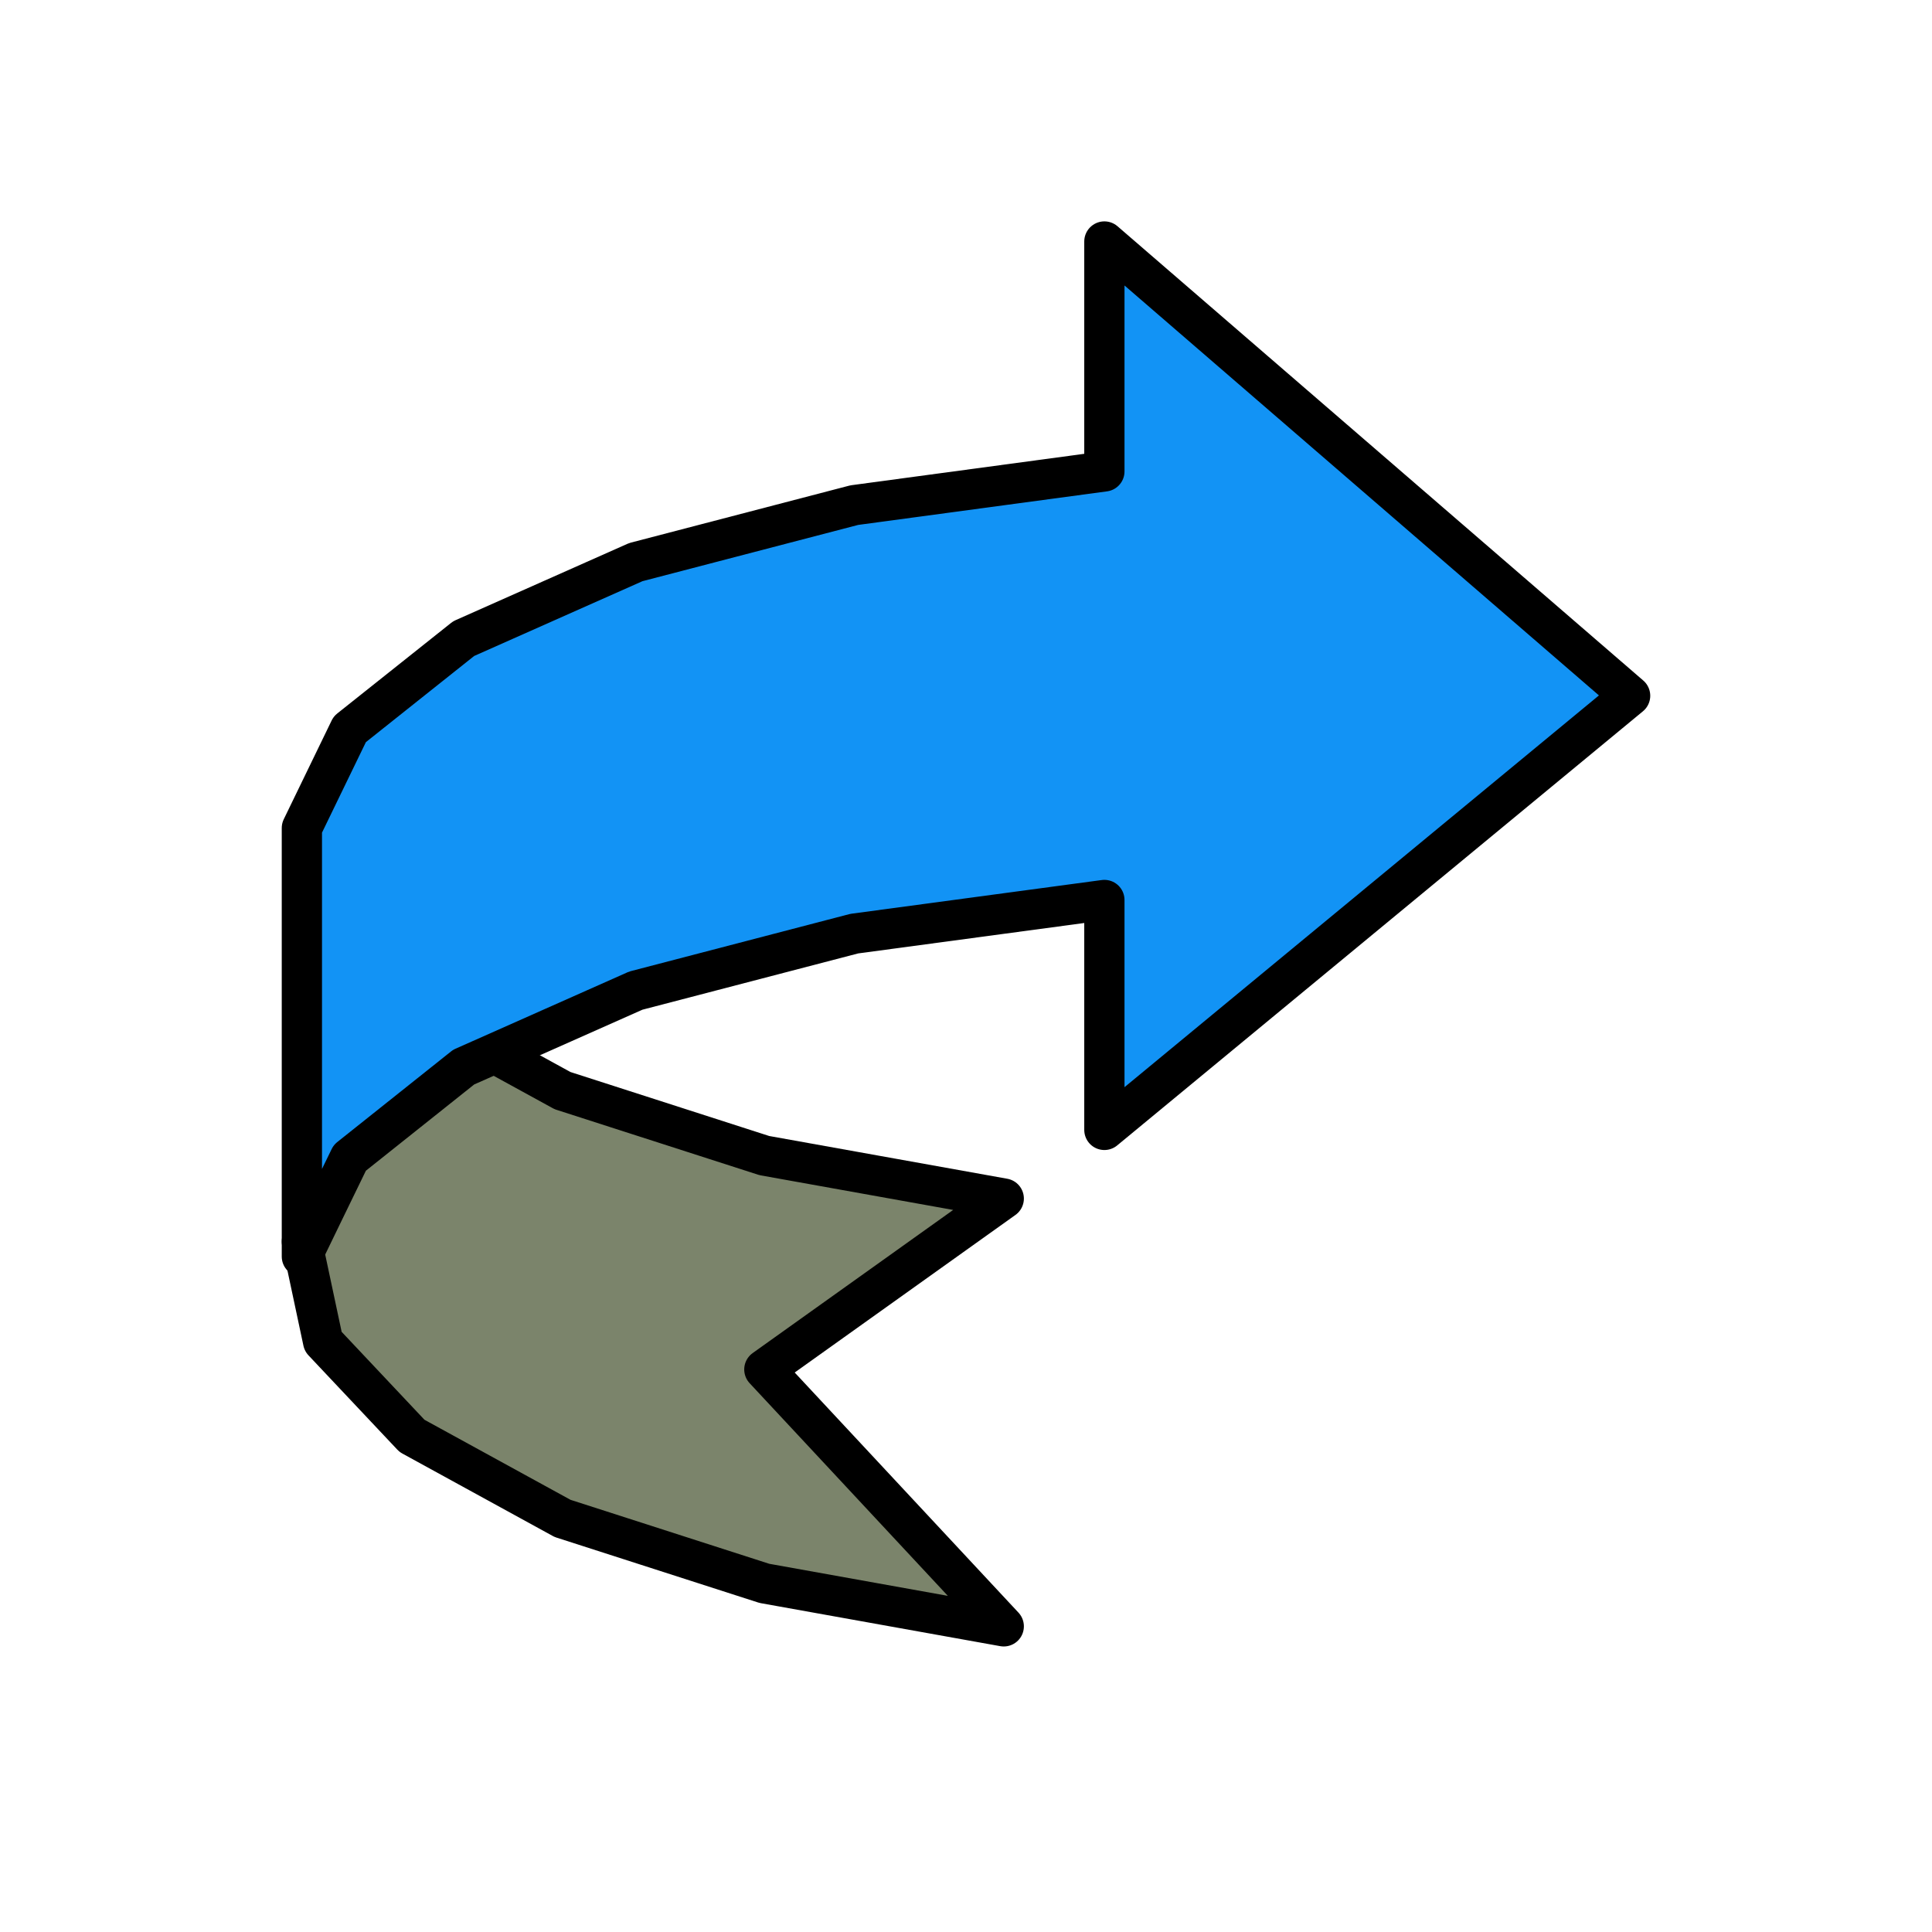<?xml version="1.0" encoding="UTF-8" standalone="no"?>
<svg width="24px" height="24px" viewBox="0 0 24 24" version="1.1" xmlns="http://www.w3.org/2000/svg" xmlns:xlink="http://www.w3.org/1999/xlink" xmlns:sketch="http://www.bohemiancoding.com/sketch/ns">
    <!-- Generator: Sketch 3.3.1 (12002) - http://www.bohemiancoding.com/sketch -->
    <title>tb_redo</title>
    <desc>Created with Sketch.</desc>
    <defs></defs>
    <g id="Page-1" stroke="none" stroke-width="1" fill="none" fill-rule="evenodd" sketch:type="MSPage">
        <g id="tb_redo" sketch:type="MSArtboardGroup">
            <g id="Group" sketch:type="MSLayerGroup" transform="translate(3, 3)">
                <path d="M2.959,9.984 L3.988,10.548 L6.495,11.355 L9.469,11.889 L6.495,14.012 L9.469,17.203 L6.495,16.669 L3.988,15.862 L2.118,14.837 L1.014,13.665 L0.75,12.424 L1.344,11.199 L2.756,10.075 L2.959,9.984 L2.959,9.984 Z" id="Fill-1534" fill="#7B846B" sketch:type="MSShapeGroup"></path>
                <path d="M2.959,9.984 L3.988,10.548 L6.495,11.355 L9.469,11.889 L6.495,14.012 L9.469,17.203 L6.495,16.669 L3.988,15.862 L2.118,14.837 L1.014,13.665 L0.75,12.424 L1.344,11.199 L2.756,10.075 L2.959,9.984 L2.959,9.984 Z" id="Stroke-1535" stroke="#000000" stroke-width="0.5" stroke-linecap="round" stroke-linejoin="round" sketch:type="MSShapeGroup"></path>
                <path d="M10.719,2.856 L10.719,0 L17.25,5.643 L10.719,11.036 L10.719,8.18 L7.612,8.598 L4.898,9.306 L2.963,10.166 L2.76,10.256 L2.121,10.765 L1.345,11.383 L1.014,12.064 L0.75,12.609 L0.75,7.286 L1.345,6.059 L2.76,4.933 L4.898,3.983 L7.612,3.275 L10.719,2.856 L10.719,2.856 Z" id="Fill-1538" fill="#1293F5" sketch:type="MSShapeGroup"></path>
                <path d="M10.719,2.856 L10.719,0 L17.25,5.643 L10.719,11.036 L10.719,8.18 L7.612,8.598 L4.898,9.306 L2.963,10.166 L2.76,10.256 L2.121,10.765 L1.345,11.383 L1.014,12.064 L0.75,12.609 L0.75,7.286 L1.345,6.059 L2.76,4.933 L4.898,3.983 L7.612,3.275 L10.719,2.856 L10.719,2.856 Z" id="Stroke-1539" stroke="#000000" stroke-width="0.5" stroke-linecap="round" stroke-linejoin="round" sketch:type="MSShapeGroup"></path>
            </g>
        </g>
    </g>
</svg>